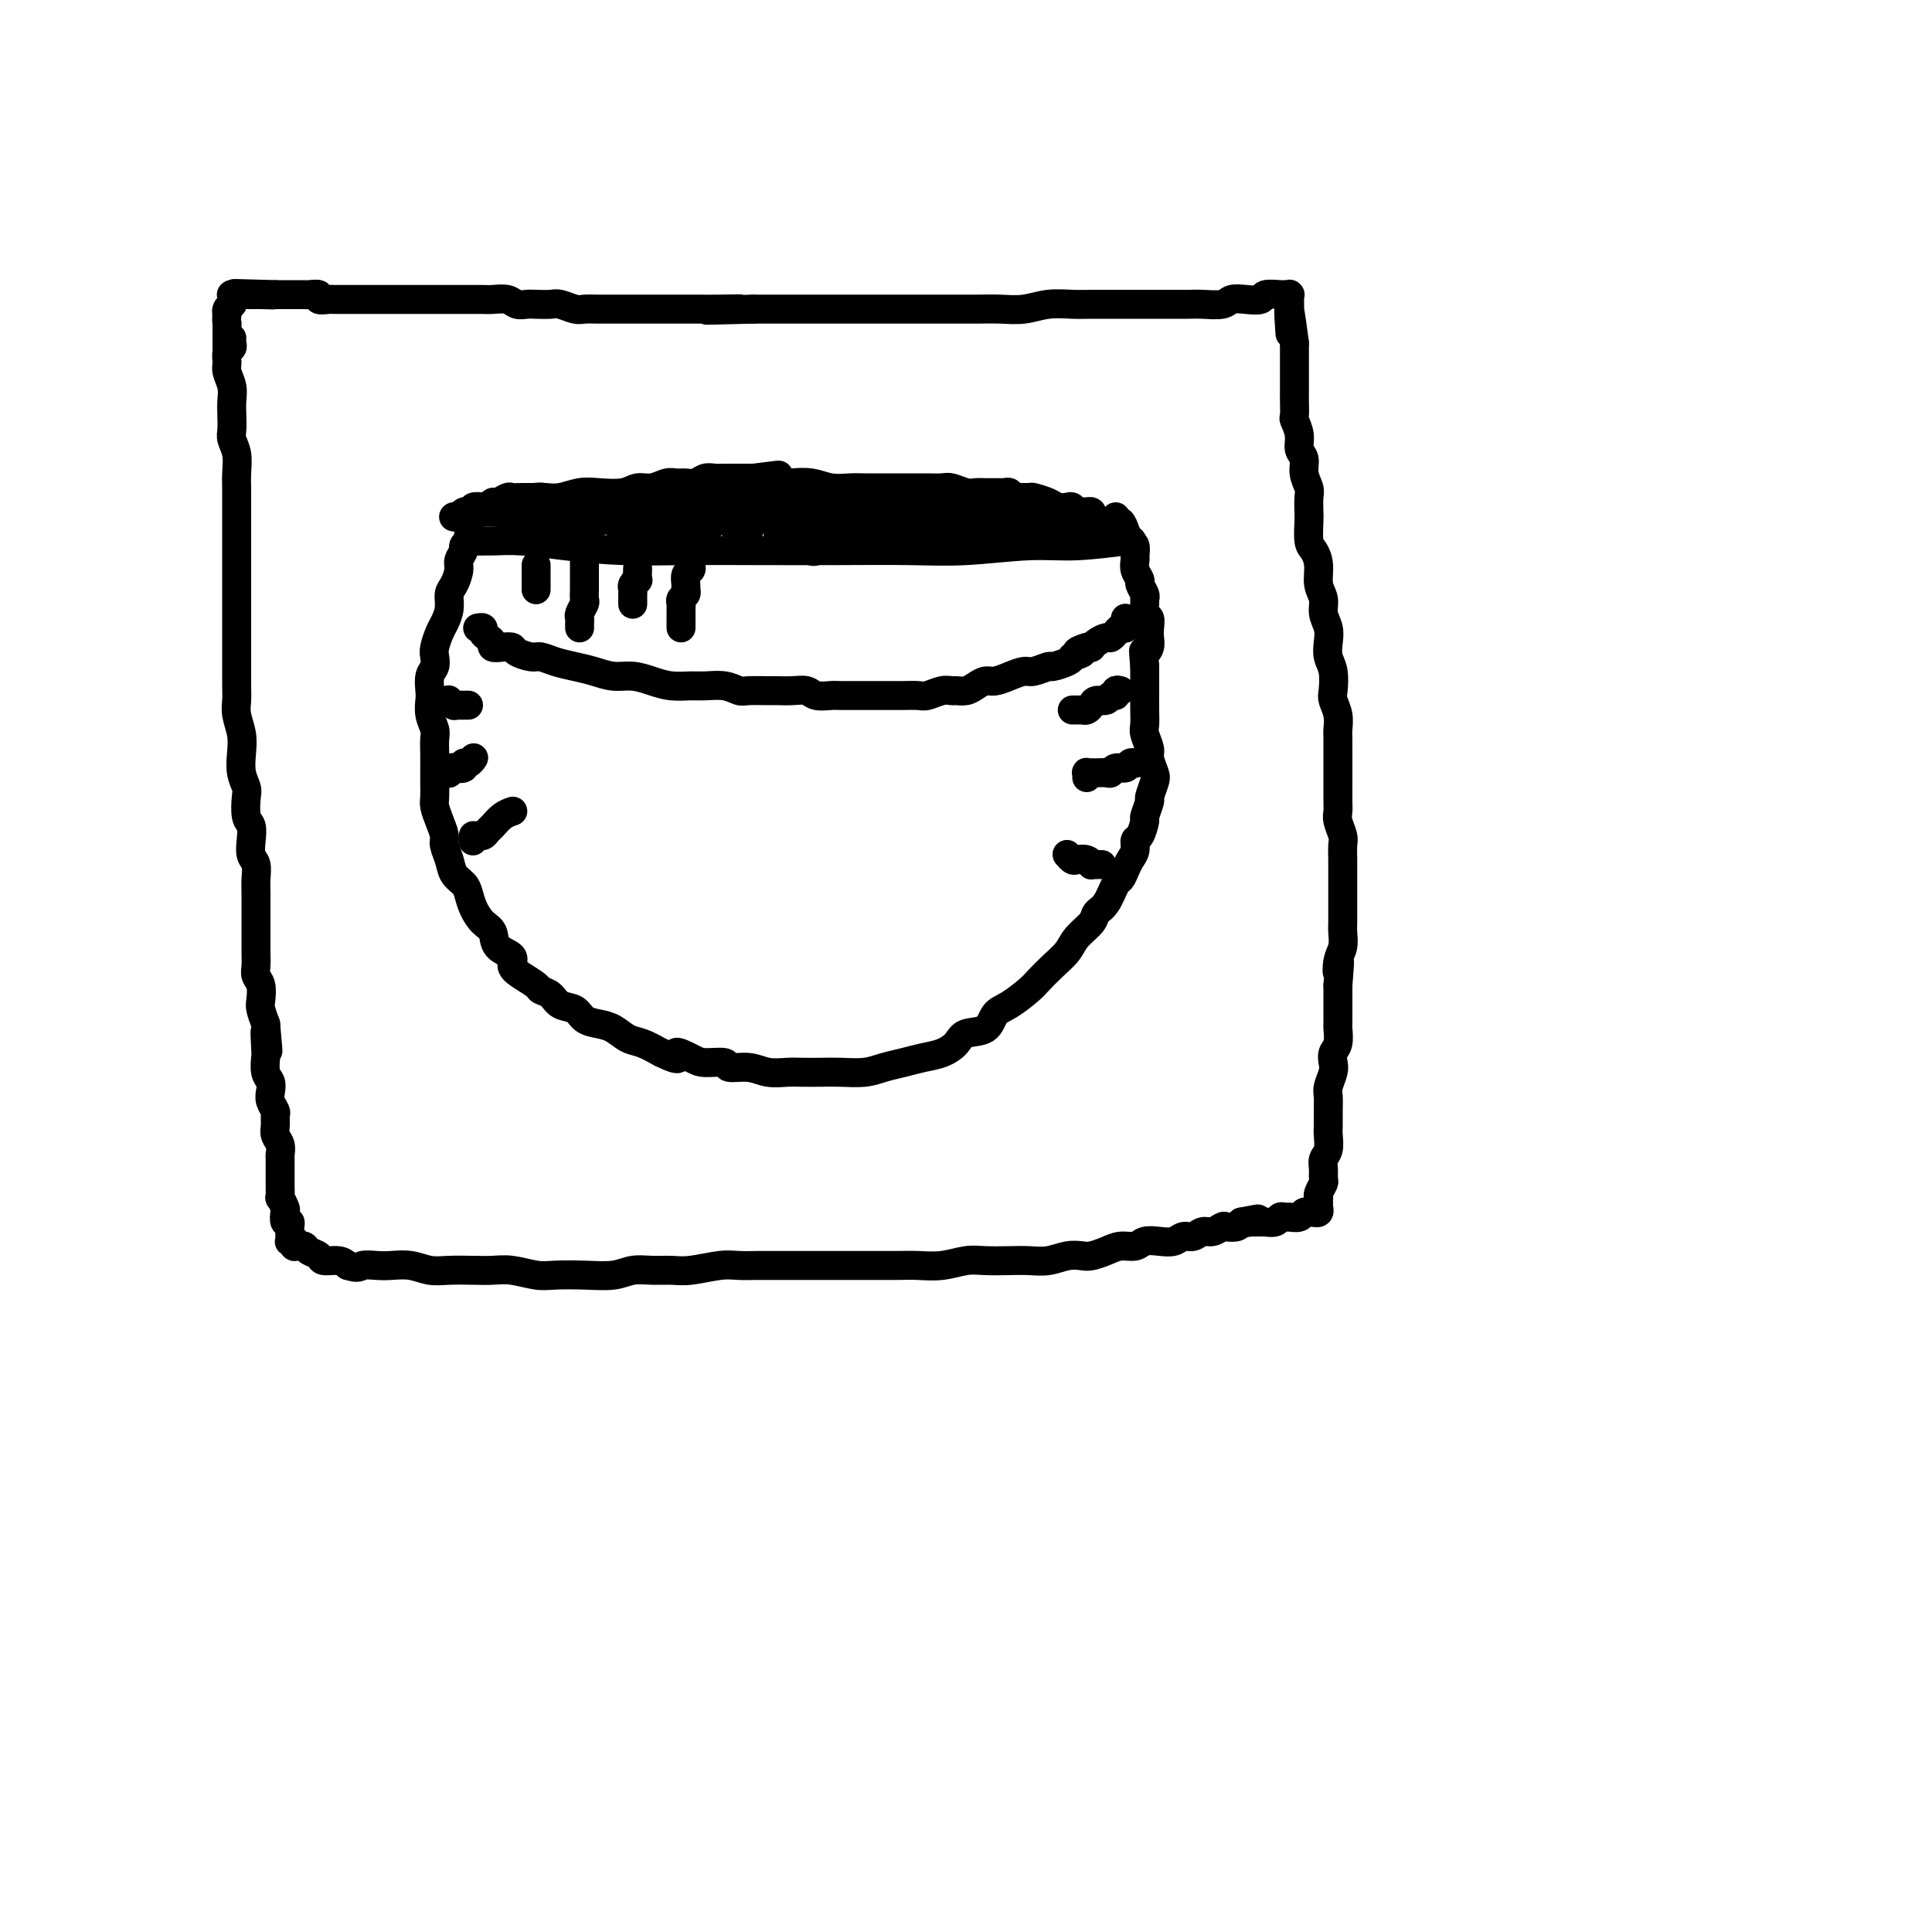 <svg viewBox='0 0 400 400' version='1.1' xmlns='http://www.w3.org/2000/svg' xmlns:xlink='http://www.w3.org/1999/xlink'><g fill='none' stroke='#000000' stroke-width='6' stroke-linecap='round' stroke-linejoin='round'><path d='M98,112c-0.324,-0.006 -0.647,-0.012 0,0c0.647,0.012 2.266,0.042 4,0c1.734,-0.042 3.583,-0.155 6,0c2.417,0.155 5.402,0.577 9,1c3.598,0.423 7.809,0.845 12,1c4.191,0.155 8.361,0.043 13,0c4.639,-0.043 9.746,-0.015 15,0c5.254,0.015 10.654,0.019 16,0c5.346,-0.019 10.639,-0.061 15,0c4.361,0.061 7.792,0.227 12,0c4.208,-0.227 9.194,-0.845 13,-1c3.806,-0.155 6.433,0.154 10,0c3.567,-0.154 8.076,-0.772 10,-1c1.924,-0.228 1.264,-0.065 1,0c-0.264,0.065 -0.132,0.033 0,0'/><path d='M98,111c-0.414,-0.120 -0.828,-0.240 -1,0c-0.172,0.240 -0.103,0.841 0,1c0.103,0.159 0.238,-0.124 0,0c-0.238,0.124 -0.851,0.656 -1,1c-0.149,0.344 0.166,0.500 0,1c-0.166,0.500 -0.814,1.344 -1,2c-0.186,0.656 0.091,1.124 0,2c-0.091,0.876 -0.549,2.159 -1,3c-0.451,0.841 -0.895,1.240 -1,2c-0.105,0.760 0.129,1.880 0,3c-0.129,1.120 -0.622,2.240 -1,3c-0.378,0.760 -0.641,1.161 -1,2c-0.359,0.839 -0.814,2.115 -1,3c-0.186,0.885 -0.102,1.377 0,2c0.102,0.623 0.222,1.377 0,2c-0.222,0.623 -0.788,1.115 -1,2c-0.212,0.885 -0.071,2.161 0,3c0.071,0.839 0.072,1.239 0,2c-0.072,0.761 -0.215,1.884 0,3c0.215,1.116 0.790,2.227 1,3c0.210,0.773 0.057,1.208 0,2c-0.057,0.792 -0.016,1.941 0,3c0.016,1.059 0.007,2.030 0,3c-0.007,0.970 -0.012,1.940 0,3c0.012,1.060 0.041,2.208 0,3c-0.041,0.792 -0.151,1.226 0,2c0.151,0.774 0.564,1.888 1,3c0.436,1.112 0.894,2.223 1,3c0.106,0.777 -0.140,1.218 0,2c0.140,0.782 0.667,1.903 1,3c0.333,1.097 0.473,2.171 1,3c0.527,0.829 1.441,1.414 2,2c0.559,0.586 0.763,1.172 1,2c0.237,0.828 0.506,1.898 1,3c0.494,1.102 1.213,2.235 2,3c0.787,0.765 1.641,1.163 2,2c0.359,0.837 0.222,2.112 1,3c0.778,0.888 2.469,1.390 3,2c0.531,0.610 -0.100,1.328 0,2c0.100,0.672 0.932,1.297 2,2c1.068,0.703 2.373,1.483 3,2c0.627,0.517 0.576,0.772 1,1c0.424,0.228 1.324,0.428 2,1c0.676,0.572 1.129,1.514 2,2c0.871,0.486 2.162,0.515 3,1c0.838,0.485 1.224,1.424 2,2c0.776,0.576 1.943,0.787 3,1c1.057,0.213 2.005,0.428 3,1c0.995,0.572 2.037,1.500 3,2c0.963,0.500 1.847,0.571 3,1c1.153,0.429 2.577,1.214 4,2'/><path d='M137,218c5.015,2.432 3.053,0.512 3,0c-0.053,-0.512 1.802,0.384 3,1c1.198,0.616 1.741,0.954 3,1c1.259,0.046 3.236,-0.198 4,0c0.764,0.198 0.314,0.838 1,1c0.686,0.162 2.508,-0.153 4,0c1.492,0.153 2.656,0.773 4,1c1.344,0.227 2.870,0.062 4,0c1.130,-0.062 1.866,-0.020 3,0c1.134,0.020 2.666,0.016 4,0c1.334,-0.016 2.471,-0.046 4,0c1.529,0.046 3.452,0.168 5,0c1.548,-0.168 2.723,-0.625 4,-1c1.277,-0.375 2.658,-0.668 4,-1c1.342,-0.332 2.646,-0.703 4,-1c1.354,-0.297 2.757,-0.520 4,-1c1.243,-0.480 2.327,-1.215 3,-2c0.673,-0.785 0.936,-1.618 2,-2c1.064,-0.382 2.927,-0.314 4,-1c1.073,-0.686 1.354,-2.126 2,-3c0.646,-0.874 1.658,-1.182 3,-2c1.342,-0.818 3.016,-2.147 4,-3c0.984,-0.853 1.280,-1.229 2,-2c0.720,-0.771 1.866,-1.936 3,-3c1.134,-1.064 2.257,-2.026 3,-3c0.743,-0.974 1.106,-1.960 2,-3c0.894,-1.040 2.319,-2.133 3,-3c0.681,-0.867 0.616,-1.506 1,-2c0.384,-0.494 1.216,-0.842 2,-2c0.784,-1.158 1.521,-3.125 2,-4c0.479,-0.875 0.702,-0.659 1,-1c0.298,-0.341 0.671,-1.241 1,-2c0.329,-0.759 0.614,-1.377 1,-2c0.386,-0.623 0.873,-1.250 1,-2c0.127,-0.750 -0.106,-1.624 0,-2c0.106,-0.376 0.549,-0.256 1,-1c0.451,-0.744 0.909,-2.353 1,-3c0.091,-0.647 -0.185,-0.332 0,-1c0.185,-0.668 0.830,-2.318 1,-3c0.170,-0.682 -0.136,-0.394 0,-1c0.136,-0.606 0.712,-2.106 1,-3c0.288,-0.894 0.287,-1.183 0,-2c-0.287,-0.817 -0.862,-2.161 -1,-3c-0.138,-0.839 0.159,-1.174 0,-2c-0.159,-0.826 -0.775,-2.142 -1,-3c-0.225,-0.858 -0.060,-1.259 0,-2c0.060,-0.741 0.016,-1.823 0,-3c-0.016,-1.177 -0.004,-2.450 0,-3c0.004,-0.550 0.001,-0.379 0,-1c-0.001,-0.621 -0.000,-2.035 0,-3c0.000,-0.965 0.000,-1.483 0,-2'/><path d='M237,138c-0.370,-4.358 -0.294,-3.252 0,-3c0.294,0.252 0.807,-0.351 1,-1c0.193,-0.649 0.066,-1.343 0,-2c-0.066,-0.657 -0.070,-1.275 0,-2c0.070,-0.725 0.216,-1.555 0,-2c-0.216,-0.445 -0.794,-0.504 -1,-1c-0.206,-0.496 -0.040,-1.427 0,-2c0.040,-0.573 -0.046,-0.786 0,-1c0.046,-0.214 0.223,-0.429 0,-1c-0.223,-0.571 -0.844,-1.500 -1,-2c-0.156,-0.500 0.155,-0.572 0,-1c-0.155,-0.428 -0.777,-1.213 -1,-2c-0.223,-0.787 -0.049,-1.575 0,-2c0.049,-0.425 -0.028,-0.486 0,-1c0.028,-0.514 0.161,-1.482 0,-2c-0.161,-0.518 -0.618,-0.587 -1,-1c-0.382,-0.413 -0.691,-1.169 -1,-2c-0.309,-0.831 -0.619,-1.738 -1,-2c-0.381,-0.262 -0.833,0.122 -1,0c-0.167,-0.122 -0.048,-0.749 0,-1c0.048,-0.251 0.024,-0.125 0,0'/><path d='M99,130c0.032,-0.006 0.064,-0.013 0,0c-0.064,0.013 -0.223,0.045 0,0c0.223,-0.045 0.829,-0.166 1,0c0.171,0.166 -0.092,0.619 0,1c0.092,0.381 0.540,0.690 1,1c0.460,0.310 0.933,0.622 1,1c0.067,0.378 -0.274,0.823 0,1c0.274,0.177 1.161,0.085 2,0c0.839,-0.085 1.630,-0.163 2,0c0.370,0.163 0.317,0.569 1,1c0.683,0.431 2.100,0.889 3,1c0.900,0.111 1.283,-0.124 2,0c0.717,0.124 1.770,0.607 3,1c1.230,0.393 2.639,0.697 4,1c1.361,0.303 2.674,0.607 4,1c1.326,0.393 2.666,0.876 4,1c1.334,0.124 2.663,-0.110 4,0c1.337,0.110 2.682,0.564 4,1c1.318,0.436 2.608,0.853 4,1c1.392,0.147 2.885,0.025 4,0c1.115,-0.025 1.854,0.046 3,0c1.146,-0.046 2.701,-0.208 4,0c1.299,0.208 2.343,0.788 3,1c0.657,0.212 0.929,0.056 2,0c1.071,-0.056 2.943,-0.011 4,0c1.057,0.011 1.299,-0.011 2,0c0.701,0.011 1.863,0.056 3,0c1.137,-0.056 2.251,-0.211 3,0c0.749,0.211 1.134,0.789 2,1c0.866,0.211 2.213,0.057 3,0c0.787,-0.057 1.014,-0.015 2,0c0.986,0.015 2.729,0.004 4,0c1.271,-0.004 2.069,0.000 3,0c0.931,-0.000 1.996,-0.004 3,0c1.004,0.004 1.946,0.015 3,0c1.054,-0.015 2.218,-0.057 3,0c0.782,0.057 1.182,0.212 2,0c0.818,-0.212 2.053,-0.792 3,-1c0.947,-0.208 1.605,-0.046 2,0c0.395,0.046 0.528,-0.026 1,0c0.472,0.026 1.284,0.148 2,0c0.716,-0.148 1.337,-0.565 2,-1c0.663,-0.435 1.370,-0.886 2,-1c0.630,-0.114 1.185,0.109 2,0c0.815,-0.109 1.890,-0.550 3,-1c1.110,-0.450 2.255,-0.908 3,-1c0.745,-0.092 1.089,0.183 2,0c0.911,-0.183 2.388,-0.822 3,-1c0.612,-0.178 0.357,0.106 1,0c0.643,-0.106 2.184,-0.602 3,-1c0.816,-0.398 0.908,-0.699 1,-1'/><path d='M222,136c3.835,-1.250 1.422,-0.873 1,-1c-0.422,-0.127 1.148,-0.756 2,-1c0.852,-0.244 0.988,-0.103 1,0c0.012,0.103 -0.098,0.167 0,0c0.098,-0.167 0.404,-0.566 1,-1c0.596,-0.434 1.483,-0.905 2,-1c0.517,-0.095 0.664,0.185 1,0c0.336,-0.185 0.861,-0.834 1,-1c0.139,-0.166 -0.106,0.153 0,0c0.106,-0.153 0.564,-0.776 1,-1c0.436,-0.224 0.849,-0.050 1,0c0.151,0.050 0.041,-0.025 0,0c-0.041,0.025 -0.011,0.151 0,0c0.011,-0.151 0.003,-0.579 0,-1c-0.003,-0.421 -0.001,-0.835 0,-1c0.001,-0.165 0.000,-0.083 0,0'/><path d='M93,145c-0.009,-0.008 -0.017,-0.016 0,0c0.017,0.016 0.060,0.057 0,0c-0.060,-0.057 -0.222,-0.211 0,0c0.222,0.211 0.829,0.789 1,1c0.171,0.211 -0.094,0.057 0,0c0.094,-0.057 0.547,-0.015 1,0c0.453,0.015 0.905,0.004 1,0c0.095,-0.004 -0.167,-0.001 0,0c0.167,0.001 0.762,0.000 1,0c0.238,-0.000 0.119,-0.000 0,0'/><path d='M92,160c0.033,-0.002 0.066,-0.004 0,0c-0.066,0.004 -0.230,0.015 0,0c0.230,-0.015 0.854,-0.055 1,0c0.146,0.055 -0.186,0.207 0,0c0.186,-0.207 0.890,-0.772 1,-1c0.110,-0.228 -0.373,-0.117 0,0c0.373,0.117 1.603,0.242 2,0c0.397,-0.242 -0.037,-0.849 0,-1c0.037,-0.151 0.546,0.155 1,0c0.454,-0.155 0.853,-0.773 1,-1c0.147,-0.227 0.042,-0.065 0,0c-0.042,0.065 -0.021,0.032 0,0'/><path d='M98,173c-0.000,0.423 -0.001,0.847 0,1c0.001,0.153 0.003,0.037 0,0c-0.003,-0.037 -0.012,0.005 0,0c0.012,-0.005 0.045,-0.057 0,0c-0.045,0.057 -0.167,0.224 0,0c0.167,-0.224 0.625,-0.837 1,-1c0.375,-0.163 0.668,0.124 1,0c0.332,-0.124 0.702,-0.660 1,-1c0.298,-0.340 0.523,-0.483 1,-1c0.477,-0.517 1.205,-1.408 2,-2c0.795,-0.592 1.656,-0.883 2,-1c0.344,-0.117 0.172,-0.058 0,0'/><path d='M232,143c-0.449,-0.122 -0.898,-0.244 -1,0c-0.102,0.244 0.141,0.853 0,1c-0.141,0.147 -0.668,-0.167 -1,0c-0.332,0.167 -0.470,0.815 -1,1c-0.530,0.185 -1.453,-0.094 -2,0c-0.547,0.094 -0.720,0.561 -1,1c-0.280,0.439 -0.667,0.850 -1,1c-0.333,0.150 -0.611,0.040 -1,0c-0.389,-0.040 -0.888,-0.011 -1,0c-0.112,0.011 0.162,0.003 0,0c-0.162,-0.003 -0.761,-0.001 -1,0c-0.239,0.001 -0.120,0.000 0,0'/><path d='M235,158c-0.026,-0.009 -0.052,-0.017 0,0c0.052,0.017 0.182,0.061 0,0c-0.182,-0.061 -0.678,-0.227 -1,0c-0.322,0.227 -0.471,0.845 -1,1c-0.529,0.155 -1.437,-0.155 -2,0c-0.563,0.155 -0.782,0.774 -1,1c-0.218,0.226 -0.437,0.060 -1,0c-0.563,-0.060 -1.471,-0.012 -2,0c-0.529,0.012 -0.678,-0.011 -1,0c-0.322,0.011 -0.818,0.054 -1,0c-0.182,-0.054 -0.049,-0.207 0,0c0.049,0.207 0.014,0.773 0,1c-0.014,0.227 -0.007,0.113 0,0'/><path d='M228,179c0.122,0.001 0.243,0.001 0,0c-0.243,-0.001 -0.852,-0.004 -1,0c-0.148,0.004 0.164,0.015 0,0c-0.164,-0.015 -0.803,-0.056 -1,0c-0.197,0.056 0.049,0.207 0,0c-0.049,-0.207 -0.391,-0.774 -1,-1c-0.609,-0.226 -1.484,-0.113 -2,0c-0.516,0.113 -0.675,0.226 -1,0c-0.325,-0.226 -0.818,-0.792 -1,-1c-0.182,-0.208 -0.052,-0.060 0,0c0.052,0.060 0.026,0.030 0,0'/><path d='M111,117c0.000,0.406 0.000,0.812 0,1c0.000,0.188 -0.000,0.160 0,0c0.000,-0.160 0.000,-0.450 0,0c0.000,0.450 0.000,1.641 0,2c-0.000,0.359 0.000,-0.114 0,0c0.000,0.114 -0.000,0.815 0,1c0.000,0.185 0.000,-0.147 0,0c0.000,0.147 0.000,0.771 0,1c0.000,0.229 0.000,0.062 0,0c0.000,-0.062 0.000,-0.018 0,0c0.000,0.018 0.000,0.009 0,0'/><path d='M121,116c0.000,-0.015 0.000,-0.030 0,0c-0.000,0.030 -0.000,0.106 0,0c0.000,-0.106 0.000,-0.394 0,0c-0.000,0.394 -0.000,1.472 0,2c0.000,0.528 0.001,0.508 0,1c-0.001,0.492 -0.004,1.498 0,2c0.004,0.502 0.015,0.502 0,1c-0.015,0.498 -0.057,1.495 0,2c0.057,0.505 0.211,0.517 0,1c-0.211,0.483 -0.789,1.436 -1,2c-0.211,0.564 -0.057,0.739 0,1c0.057,0.261 0.015,0.609 0,1c-0.015,0.391 -0.004,0.826 0,1c0.004,0.174 0.002,0.087 0,0'/><path d='M132,118c0.008,-0.233 0.016,-0.466 0,0c-0.016,0.466 -0.057,1.630 0,2c0.057,0.370 0.211,-0.055 0,0c-0.211,0.055 -0.789,0.588 -1,1c-0.211,0.412 -0.057,0.703 0,1c0.057,0.297 0.015,0.602 0,1c-0.015,0.398 -0.004,0.891 0,1c0.004,0.109 0.001,-0.167 0,0c-0.001,0.167 -0.000,0.776 0,1c0.000,0.224 0.000,0.064 0,0c-0.000,-0.064 -0.000,-0.032 0,0'/><path d='M143,117c0.114,0.364 0.228,0.727 0,1c-0.228,0.273 -0.797,0.454 -1,1c-0.203,0.546 -0.040,1.456 0,2c0.040,0.544 -0.042,0.723 0,1c0.042,0.277 0.207,0.651 0,1c-0.207,0.349 -0.788,0.671 -1,1c-0.212,0.329 -0.057,0.665 0,1c0.057,0.335 0.015,0.668 0,1c-0.015,0.332 -0.004,0.663 0,1c0.004,0.337 0.001,0.679 0,1c-0.001,0.321 -0.000,0.622 0,1c0.000,0.378 0.000,0.832 0,1c-0.000,0.168 -0.000,0.048 0,0c0.000,-0.048 0.000,-0.024 0,0'/><path d='M48,70c-0.031,0.326 -0.062,0.653 0,1c0.062,0.347 0.216,0.715 0,1c-0.216,0.285 -0.804,0.488 -1,1c-0.196,0.512 0.000,1.333 0,2c-0.000,0.667 -0.196,1.180 0,2c0.196,0.820 0.784,1.948 1,3c0.216,1.052 0.062,2.027 0,3c-0.062,0.973 -0.031,1.944 0,3c0.031,1.056 0.061,2.199 0,3c-0.061,0.801 -0.212,1.262 0,2c0.212,0.738 0.789,1.752 1,3c0.211,1.248 0.057,2.728 0,4c-0.057,1.272 -0.015,2.336 0,3c0.015,0.664 0.004,0.927 0,2c-0.004,1.073 -0.001,2.957 0,4c0.001,1.043 0.000,1.246 0,2c-0.000,0.754 -0.000,2.060 0,3c0.000,0.940 0.000,1.514 0,2c-0.000,0.486 -0.000,0.885 0,2c0.000,1.115 0.000,2.945 0,4c-0.000,1.055 -0.000,1.336 0,2c0.000,0.664 0.000,1.713 0,3c-0.000,1.287 -0.000,2.813 0,4c0.000,1.187 0.000,2.036 0,3c-0.000,0.964 -0.001,2.042 0,3c0.001,0.958 0.004,1.796 0,3c-0.004,1.204 -0.015,2.776 0,4c0.015,1.224 0.056,2.102 0,3c-0.056,0.898 -0.207,1.816 0,3c0.207,1.184 0.774,2.633 1,4c0.226,1.367 0.112,2.653 0,4c-0.112,1.347 -0.223,2.755 0,4c0.223,1.245 0.778,2.328 1,3c0.222,0.672 0.111,0.932 0,2c-0.111,1.068 -0.222,2.943 0,4c0.222,1.057 0.777,1.297 1,2c0.223,0.703 0.112,1.868 0,3c-0.112,1.132 -0.226,2.232 0,3c0.226,0.768 0.793,1.206 1,2c0.207,0.794 0.056,1.945 0,3c-0.056,1.055 -0.015,2.015 0,3c0.015,0.985 0.004,1.997 0,3c-0.004,1.003 -0.002,1.998 0,3c0.002,1.002 0.004,2.011 0,3c-0.004,0.989 -0.015,1.960 0,3c0.015,1.040 0.056,2.151 0,3c-0.056,0.849 -0.208,1.438 0,2c0.208,0.562 0.777,1.099 1,2c0.223,0.901 0.098,2.166 0,3c-0.098,0.834 -0.171,1.238 0,2c0.171,0.762 0.585,1.881 1,3'/><path d='M55,212c0.929,10.193 0.253,3.676 0,2c-0.253,-1.676 -0.082,1.490 0,3c0.082,1.510 0.073,1.363 0,2c-0.073,0.637 -0.212,2.059 0,3c0.212,0.941 0.775,1.403 1,2c0.225,0.597 0.113,1.329 0,2c-0.113,0.671 -0.227,1.282 0,2c0.227,0.718 0.797,1.543 1,2c0.203,0.457 0.040,0.546 0,1c-0.040,0.454 0.042,1.273 0,2c-0.042,0.727 -0.207,1.364 0,2c0.207,0.636 0.788,1.273 1,2c0.212,0.727 0.057,1.543 0,2c-0.057,0.457 -0.015,0.555 0,1c0.015,0.445 0.004,1.238 0,2c-0.004,0.762 -0.002,1.495 0,2c0.002,0.505 0.004,0.783 0,1c-0.004,0.217 -0.015,0.371 0,1c0.015,0.629 0.056,1.731 0,2c-0.056,0.269 -0.207,-0.297 0,0c0.207,0.297 0.773,1.456 1,2c0.227,0.544 0.113,0.475 0,1c-0.113,0.525 -0.227,1.646 0,2c0.227,0.354 0.793,-0.059 1,0c0.207,0.059 0.054,0.590 0,1c-0.054,0.410 -0.011,0.699 0,1c0.011,0.301 -0.011,0.616 0,1c0.011,0.384 0.056,0.839 0,1c-0.056,0.161 -0.212,0.029 0,0c0.212,-0.029 0.793,0.045 1,0c0.207,-0.045 0.041,-0.208 0,0c-0.041,0.208 0.041,0.788 0,1c-0.041,0.212 -0.207,0.057 0,0c0.207,-0.057 0.787,-0.015 1,0c0.213,0.015 0.060,0.003 0,0c-0.060,-0.003 -0.028,0.002 0,0c0.028,-0.002 0.053,-0.012 0,0c-0.053,0.012 -0.185,0.046 0,0c0.185,-0.046 0.686,-0.171 1,0c0.314,0.171 0.440,0.637 1,1c0.560,0.363 1.552,0.623 2,1c0.448,0.377 0.351,0.871 1,1c0.649,0.129 2.042,-0.106 3,0c0.958,0.106 1.479,0.553 2,1'/><path d='M72,262c2.389,0.775 2.361,0.211 3,0c0.639,-0.211 1.944,-0.071 3,0c1.056,0.071 1.864,0.071 3,0c1.136,-0.071 2.600,-0.215 4,0c1.400,0.215 2.736,0.789 4,1c1.264,0.211 2.456,0.060 4,0c1.544,-0.060 3.440,-0.030 5,0c1.560,0.030 2.786,0.060 4,0c1.214,-0.060 2.418,-0.211 4,0c1.582,0.211 3.542,0.785 5,1c1.458,0.215 2.413,0.072 4,0c1.587,-0.072 3.807,-0.072 6,0c2.193,0.072 4.359,0.216 6,0c1.641,-0.216 2.757,-0.794 4,-1c1.243,-0.206 2.614,-0.041 4,0c1.386,0.041 2.786,-0.042 4,0c1.214,0.042 2.242,0.207 4,0c1.758,-0.207 4.244,-0.788 6,-1c1.756,-0.212 2.780,-0.057 4,0c1.220,0.057 2.635,0.015 4,0c1.365,-0.015 2.680,-0.004 4,0c1.320,0.004 2.644,0.001 4,0c1.356,-0.001 2.743,-0.000 4,0c1.257,0.000 2.383,-0.000 4,0c1.617,0.000 3.726,0.001 5,0c1.274,-0.001 1.712,-0.004 3,0c1.288,0.004 3.424,0.015 5,0c1.576,-0.015 2.592,-0.057 4,0c1.408,0.057 3.209,0.211 5,0c1.791,-0.211 3.574,-0.788 5,-1c1.426,-0.212 2.496,-0.061 4,0c1.504,0.061 3.443,0.030 5,0c1.557,-0.030 2.734,-0.060 4,0c1.266,0.060 2.621,0.210 4,0c1.379,-0.210 2.781,-0.778 4,-1c1.219,-0.222 2.256,-0.097 3,0c0.744,0.097 1.196,0.166 2,0c0.804,-0.166 1.961,-0.567 3,-1c1.039,-0.433 1.959,-0.900 3,-1c1.041,-0.100 2.204,0.165 3,0c0.796,-0.165 1.224,-0.761 2,-1c0.776,-0.239 1.899,-0.121 3,0c1.101,0.121 2.182,0.244 3,0c0.818,-0.244 1.375,-0.854 2,-1c0.625,-0.146 1.318,0.171 2,0c0.682,-0.171 1.352,-0.830 2,-1c0.648,-0.170 1.273,0.148 2,0c0.727,-0.148 1.556,-0.761 2,-1c0.444,-0.239 0.504,-0.103 1,0c0.496,0.103 1.427,0.172 2,0c0.573,-0.172 0.786,-0.586 1,-1'/><path d='M257,253c6.346,-1.238 2.213,-0.332 1,0c-1.213,0.332 0.496,0.089 1,0c0.504,-0.089 -0.198,-0.023 0,0c0.198,0.023 1.296,0.002 2,0c0.704,-0.002 1.015,0.014 1,0c-0.015,-0.014 -0.356,-0.056 0,0c0.356,0.056 1.409,0.212 2,0c0.591,-0.212 0.721,-0.793 1,-1c0.279,-0.207 0.706,-0.041 1,0c0.294,0.041 0.456,-0.041 1,0c0.544,0.041 1.470,0.207 2,0c0.530,-0.207 0.663,-0.788 1,-1c0.337,-0.212 0.879,-0.056 1,0c0.121,0.056 -0.178,0.011 0,0c0.178,-0.011 0.832,0.011 1,0c0.168,-0.011 -0.151,-0.055 0,0c0.151,0.055 0.773,0.208 1,0c0.227,-0.208 0.061,-0.778 0,-1c-0.061,-0.222 -0.016,-0.098 0,0c0.016,0.098 0.003,0.168 0,0c-0.003,-0.168 0.003,-0.574 0,-1c-0.003,-0.426 -0.015,-0.873 0,-1c0.015,-0.127 0.057,0.065 0,0c-0.057,-0.065 -0.212,-0.388 0,-1c0.212,-0.612 0.793,-1.514 1,-2c0.207,-0.486 0.041,-0.557 0,-1c-0.041,-0.443 0.041,-1.259 0,-2c-0.041,-0.741 -0.207,-1.409 0,-2c0.207,-0.591 0.788,-1.107 1,-2c0.212,-0.893 0.056,-2.163 0,-3c-0.056,-0.837 -0.011,-1.239 0,-2c0.011,-0.761 -0.011,-1.880 0,-3c0.011,-1.120 0.054,-2.240 0,-3c-0.054,-0.760 -0.207,-1.161 0,-2c0.207,-0.839 0.773,-2.116 1,-3c0.227,-0.884 0.113,-1.374 0,-2c-0.113,-0.626 -0.227,-1.390 0,-2c0.227,-0.610 0.793,-1.068 1,-2c0.207,-0.932 0.056,-2.337 0,-3c-0.056,-0.663 -0.015,-0.584 0,-1c0.015,-0.416 0.004,-1.328 0,-2c-0.004,-0.672 -0.001,-1.104 0,-2c0.001,-0.896 0.000,-2.256 0,-3c-0.000,-0.744 -0.000,-0.872 0,-1'/><path d='M277,204c0.635,-7.867 0.223,-4.033 0,-3c-0.223,1.033 -0.256,-0.734 0,-2c0.256,-1.266 0.801,-2.030 1,-3c0.199,-0.970 0.053,-2.146 0,-3c-0.053,-0.854 -0.014,-1.387 0,-2c0.014,-0.613 0.004,-1.305 0,-2c-0.004,-0.695 -0.001,-1.392 0,-2c0.001,-0.608 -0.000,-1.125 0,-2c0.000,-0.875 0.001,-2.106 0,-3c-0.001,-0.894 -0.004,-1.451 0,-2c0.004,-0.549 0.015,-1.092 0,-2c-0.015,-0.908 -0.057,-2.182 0,-3c0.057,-0.818 0.211,-1.180 0,-2c-0.211,-0.820 -0.789,-2.097 -1,-3c-0.211,-0.903 -0.057,-1.431 0,-2c0.057,-0.569 0.015,-1.180 0,-2c-0.015,-0.820 -0.004,-1.848 0,-3c0.004,-1.152 0.001,-2.429 0,-3c-0.001,-0.571 0.001,-0.435 0,-1c-0.001,-0.565 -0.004,-1.832 0,-3c0.004,-1.168 0.015,-2.236 0,-3c-0.015,-0.764 -0.056,-1.222 0,-2c0.056,-0.778 0.207,-1.874 0,-3c-0.207,-1.126 -0.774,-2.283 -1,-3c-0.226,-0.717 -0.112,-0.996 0,-2c0.112,-1.004 0.222,-2.733 0,-4c-0.222,-1.267 -0.776,-2.072 -1,-3c-0.224,-0.928 -0.116,-1.980 0,-3c0.116,-1.020 0.242,-2.009 0,-3c-0.242,-0.991 -0.852,-1.985 -1,-3c-0.148,-1.015 0.167,-2.052 0,-3c-0.167,-0.948 -0.815,-1.809 -1,-3c-0.185,-1.191 0.094,-2.713 0,-4c-0.094,-1.287 -0.561,-2.341 -1,-3c-0.439,-0.659 -0.848,-0.924 -1,-2c-0.152,-1.076 -0.045,-2.962 0,-4c0.045,-1.038 0.027,-1.226 0,-2c-0.027,-0.774 -0.064,-2.132 0,-3c0.064,-0.868 0.228,-1.246 0,-2c-0.228,-0.754 -0.850,-1.884 -1,-3c-0.150,-1.116 0.170,-2.220 0,-3c-0.170,-0.780 -0.830,-1.238 -1,-2c-0.170,-0.762 0.151,-1.827 0,-3c-0.151,-1.173 -0.772,-2.454 -1,-3c-0.228,-0.546 -0.061,-0.358 0,-1c0.061,-0.642 0.016,-2.115 0,-3c-0.016,-0.885 -0.004,-1.182 0,-2c0.004,-0.818 0.001,-2.157 0,-3c-0.001,-0.843 -0.000,-1.188 0,-2c0.000,-0.812 0.000,-2.089 0,-3c-0.000,-0.911 -0.000,-1.455 0,-2'/><path d='M268,71c-1.619,-12.560 -1.166,-5.459 -1,-3c0.166,2.459 0.044,0.277 0,-1c-0.044,-1.277 -0.012,-1.647 0,-2c0.012,-0.353 0.003,-0.687 0,-1c-0.003,-0.313 -0.001,-0.606 0,-1c0.001,-0.394 -0.000,-0.890 0,-1c0.000,-0.110 0.001,0.167 0,0c-0.001,-0.167 -0.004,-0.777 0,-1c0.004,-0.223 0.015,-0.060 0,0c-0.015,0.060 -0.058,0.016 0,0c0.058,-0.016 0.215,-0.005 0,0c-0.215,0.005 -0.801,0.005 -1,0c-0.199,-0.005 -0.009,-0.015 0,0c0.009,0.015 -0.162,0.056 -1,0c-0.838,-0.056 -2.344,-0.207 -3,0c-0.656,0.207 -0.462,0.774 -1,1c-0.538,0.226 -1.809,0.113 -3,0c-1.191,-0.113 -2.304,-0.226 -3,0c-0.696,0.226 -0.975,0.793 -2,1c-1.025,0.207 -2.794,0.056 -4,0c-1.206,-0.056 -1.847,-0.015 -3,0c-1.153,0.015 -2.819,0.004 -4,0c-1.181,-0.004 -1.879,-0.001 -3,0c-1.121,0.001 -2.665,-0.001 -4,0c-1.335,0.001 -2.460,0.004 -4,0c-1.540,-0.004 -3.496,-0.015 -5,0c-1.504,0.015 -2.557,0.057 -4,0c-1.443,-0.057 -3.277,-0.211 -5,0c-1.723,0.211 -3.335,0.789 -5,1c-1.665,0.211 -3.381,0.057 -5,0c-1.619,-0.057 -3.140,-0.015 -5,0c-1.860,0.015 -4.061,0.004 -6,0c-1.939,-0.004 -3.618,-0.001 -5,0c-1.382,0.001 -2.469,0.000 -4,0c-1.531,-0.000 -3.508,-0.000 -5,0c-1.492,0.000 -2.499,0.000 -4,0c-1.501,-0.000 -3.496,-0.000 -5,0c-1.504,0.000 -2.516,0.000 -4,0c-1.484,-0.000 -3.438,-0.000 -5,0c-1.562,0.000 -2.732,0.000 -4,0c-1.268,-0.000 -2.634,-0.000 -4,0'/><path d='M156,64c-17.177,0.464 -7.120,0.124 -4,0c3.120,-0.124 -0.696,-0.033 -3,0c-2.304,0.033 -3.095,0.009 -4,0c-0.905,-0.009 -1.923,-0.002 -3,0c-1.077,0.002 -2.214,0.001 -3,0c-0.786,-0.001 -1.221,-0.000 -2,0c-0.779,0.000 -1.902,0.000 -3,0c-1.098,-0.000 -2.171,-0.000 -3,0c-0.829,0.000 -1.414,0.001 -2,0c-0.586,-0.001 -1.172,-0.004 -2,0c-0.828,0.004 -1.897,0.015 -3,0c-1.103,-0.015 -2.239,-0.057 -3,0c-0.761,0.057 -1.148,0.211 -2,0c-0.852,-0.211 -2.168,-0.788 -3,-1c-0.832,-0.212 -1.181,-0.061 -2,0c-0.819,0.061 -2.110,0.030 -3,0c-0.890,-0.030 -1.379,-0.061 -2,0c-0.621,0.061 -1.372,0.212 -2,0c-0.628,-0.212 -1.131,-0.789 -2,-1c-0.869,-0.211 -2.104,-0.057 -3,0c-0.896,0.057 -1.451,0.015 -2,0c-0.549,-0.015 -1.090,-0.004 -2,0c-0.910,0.004 -2.187,0.001 -3,0c-0.813,-0.001 -1.161,-0.000 -2,0c-0.839,0.000 -2.169,0.000 -3,0c-0.831,-0.000 -1.163,-0.000 -2,0c-0.837,0.000 -2.177,0.000 -3,0c-0.823,-0.000 -1.127,-0.000 -2,0c-0.873,0.000 -2.314,0.000 -3,0c-0.686,-0.000 -0.618,-0.000 -1,0c-0.382,0.000 -1.215,0.000 -2,0c-0.785,-0.000 -1.521,-0.000 -2,0c-0.479,0.000 -0.702,0.000 -1,0c-0.298,-0.000 -0.671,-0.000 -1,0c-0.329,0.000 -0.613,0.000 -1,0c-0.387,-0.000 -0.876,-0.000 -1,0c-0.124,0.000 0.116,0.001 0,0c-0.116,-0.001 -0.590,-0.004 -1,0c-0.410,0.004 -0.758,0.015 -1,0c-0.242,-0.015 -0.379,-0.057 -1,0c-0.621,0.057 -1.726,0.211 -2,0c-0.274,-0.211 0.282,-0.789 0,-1c-0.282,-0.211 -1.403,-0.057 -2,0c-0.597,0.057 -0.672,0.015 -1,0c-0.328,-0.015 -0.910,-0.004 -1,0c-0.090,0.004 0.313,0.001 0,0c-0.313,-0.001 -1.341,-0.000 -2,0c-0.659,0.000 -0.950,0.000 -1,0c-0.050,-0.000 0.140,-0.000 0,0c-0.140,0.000 -0.612,0.000 -1,0c-0.388,-0.000 -0.694,-0.000 -1,0'/><path d='M57,61c-15.716,-0.464 -5.506,-0.124 -2,0c3.506,0.124 0.308,0.033 -1,0c-1.308,-0.033 -0.728,-0.009 -1,0c-0.272,0.009 -1.397,0.002 -2,0c-0.603,-0.002 -0.683,-0.000 -1,0c-0.317,0.000 -0.869,-0.001 -1,0c-0.131,0.001 0.161,0.003 0,0c-0.161,-0.003 -0.776,-0.011 -1,0c-0.224,0.011 -0.059,0.041 0,0c0.059,-0.041 0.012,-0.152 0,0c-0.012,0.152 0.011,0.566 0,1c-0.011,0.434 -0.055,0.887 0,1c0.055,0.113 0.211,-0.114 0,0c-0.211,0.114 -0.788,0.569 -1,1c-0.212,0.431 -0.061,0.837 0,1c0.061,0.163 0.030,0.081 0,0'/><path d='M47,65c-0.155,1.089 -0.041,1.813 0,2c0.041,0.187 0.011,-0.161 0,0c-0.011,0.161 -0.003,0.832 0,1c0.003,0.168 0.001,-0.166 0,0c-0.001,0.166 -0.000,0.833 0,1c0.000,0.167 0.000,-0.165 0,0c-0.000,0.165 -0.000,0.828 0,1c0.000,0.172 0.000,-0.146 0,0c-0.000,0.146 -0.000,0.757 0,1c0.000,0.243 0.000,0.118 0,0c-0.000,-0.118 -0.000,-0.227 0,0c0.000,0.227 0.000,0.792 0,1c-0.000,0.208 -0.000,0.059 0,0c0.000,-0.059 0.000,-0.030 0,0'/><path d='M103,106c0.125,0.000 0.251,0.000 0,0c-0.251,-0.000 -0.878,-0.001 -1,0c-0.122,0.001 0.262,0.004 0,0c-0.262,-0.004 -1.170,-0.015 -2,0c-0.830,0.015 -1.581,0.057 -2,0c-0.419,-0.057 -0.506,-0.211 -1,0c-0.494,0.211 -1.396,0.788 -2,1c-0.604,0.212 -0.909,0.058 -1,0c-0.091,-0.058 0.031,-0.019 0,0c-0.031,0.019 -0.216,0.019 0,0c0.216,-0.019 0.833,-0.057 1,0c0.167,0.057 -0.115,0.208 0,0c0.115,-0.208 0.626,-0.774 1,-1c0.374,-0.226 0.611,-0.112 1,0c0.389,0.112 0.931,0.222 1,0c0.069,-0.222 -0.333,-0.776 0,-1c0.333,-0.224 1.403,-0.116 2,0c0.597,0.116 0.723,0.241 1,0c0.277,-0.241 0.706,-0.849 1,-1c0.294,-0.151 0.453,0.156 1,0c0.547,-0.156 1.483,-0.774 2,-1c0.517,-0.226 0.616,-0.060 1,0c0.384,0.060 1.054,0.012 2,0c0.946,-0.012 2.169,0.011 3,0c0.831,-0.011 1.269,-0.054 2,0c0.731,0.054 1.756,0.207 3,0c1.244,-0.207 2.706,-0.772 4,-1c1.294,-0.228 2.419,-0.117 4,0c1.581,0.117 3.617,0.242 5,0c1.383,-0.242 2.114,-0.850 3,-1c0.886,-0.150 1.928,0.157 3,0c1.072,-0.157 2.174,-0.778 3,-1c0.826,-0.222 1.376,-0.045 2,0c0.624,0.045 1.322,-0.040 2,0c0.678,0.040 1.338,0.207 2,0c0.662,-0.207 1.328,-0.788 2,-1c0.672,-0.212 1.351,-0.057 2,0c0.649,0.057 1.269,0.015 2,0c0.731,-0.015 1.573,-0.004 2,0c0.427,0.004 0.440,0.001 1,0c0.560,-0.001 1.665,-0.000 2,0c0.335,0.000 -0.102,0.000 0,0c0.102,-0.000 0.743,-0.000 1,0c0.257,0.000 0.128,0.000 0,0'/><path d='M156,99c9.782,-1.242 3.238,-0.347 1,0c-2.238,0.347 -0.171,0.144 1,0c1.171,-0.144 1.446,-0.231 2,0c0.554,0.231 1.387,0.780 2,1c0.613,0.220 1.006,0.112 2,0c0.994,-0.112 2.588,-0.226 4,0c1.412,0.226 2.643,0.793 4,1c1.357,0.207 2.839,0.056 4,0c1.161,-0.056 1.999,-0.015 3,0c1.001,0.015 2.164,0.004 3,0c0.836,-0.004 1.345,-0.001 2,0c0.655,0.001 1.455,0.000 2,0c0.545,-0.000 0.836,0.000 1,0c0.164,-0.000 0.203,-0.001 1,0c0.797,0.001 2.353,0.004 3,0c0.647,-0.004 0.386,-0.015 1,0c0.614,0.015 2.103,0.057 3,0c0.897,-0.057 1.201,-0.211 2,0c0.799,0.211 2.094,0.789 3,1c0.906,0.211 1.422,0.057 2,0c0.578,-0.057 1.216,-0.015 2,0c0.784,0.015 1.713,0.004 2,0c0.287,-0.004 -0.068,-0.001 0,0c0.068,0.001 0.558,-0.001 1,0c0.442,0.001 0.836,0.004 1,0c0.164,-0.004 0.097,-0.015 0,0c-0.097,0.015 -0.225,0.057 0,0c0.225,-0.057 0.804,-0.212 1,0c0.196,0.212 0.010,0.792 0,1c-0.010,0.208 0.157,0.045 1,0c0.843,-0.045 2.362,0.027 3,0c0.638,-0.027 0.394,-0.152 1,0c0.606,0.152 2.060,0.580 3,1c0.940,0.420 1.365,0.830 2,1c0.635,0.170 1.481,0.098 2,0c0.519,-0.098 0.712,-0.222 1,0c0.288,0.222 0.669,0.791 1,1c0.331,0.209 0.610,0.060 1,0c0.390,-0.060 0.890,-0.030 1,0c0.110,0.030 -0.170,0.061 0,0c0.170,-0.061 0.792,-0.212 1,0c0.208,0.212 0.004,0.789 0,1c-0.004,0.211 0.191,0.057 0,0c-0.191,-0.057 -0.769,-0.016 -1,0c-0.231,0.016 -0.116,0.008 0,0'/><path d='M225,107c3.000,0.833 1.500,0.417 0,0'/><path d='M106,107c0.026,0.120 0.052,0.240 0,0c-0.052,-0.240 -0.183,-0.838 0,-1c0.183,-0.162 0.680,0.114 1,0c0.320,-0.114 0.464,-0.619 1,-1c0.536,-0.381 1.464,-0.639 2,-1c0.536,-0.361 0.681,-0.826 1,-1c0.319,-0.174 0.814,-0.058 1,0c0.186,0.058 0.064,0.058 0,0c-0.064,-0.058 -0.070,-0.174 0,0c0.070,0.174 0.215,0.638 0,1c-0.215,0.362 -0.790,0.622 -1,1c-0.210,0.378 -0.056,0.872 0,1c0.056,0.128 0.015,-0.112 0,0c-0.015,0.112 -0.005,0.576 0,1c0.005,0.424 0.004,0.808 0,1c-0.004,0.192 -0.012,0.191 0,0c0.012,-0.191 0.045,-0.572 0,-1c-0.045,-0.428 -0.166,-0.903 0,-1c0.166,-0.097 0.619,0.185 1,0c0.381,-0.185 0.691,-0.835 1,-1c0.309,-0.165 0.619,0.156 1,0c0.381,-0.156 0.834,-0.789 1,-1c0.166,-0.211 0.044,-0.000 0,0c-0.044,0.000 -0.012,-0.210 0,0c0.012,0.210 0.003,0.840 0,1c-0.003,0.160 0.000,-0.149 0,0c-0.000,0.149 -0.004,0.758 0,1c0.004,0.242 0.015,0.117 0,0c-0.015,-0.117 -0.057,-0.228 0,0c0.057,0.228 0.211,0.793 0,1c-0.211,0.207 -0.788,0.056 -1,0c-0.212,-0.056 -0.061,-0.016 0,0c0.061,0.016 0.030,0.008 0,0'/><path d='M114,107c0.401,0.683 -0.096,0.390 0,0c0.096,-0.390 0.785,-0.879 1,-1c0.215,-0.121 -0.044,0.125 0,0c0.044,-0.125 0.390,-0.622 1,-1c0.610,-0.378 1.484,-0.637 2,-1c0.516,-0.363 0.674,-0.830 1,-1c0.326,-0.170 0.820,-0.043 1,0c0.180,0.043 0.044,0.000 0,0c-0.044,-0.000 0.002,0.041 0,0c-0.002,-0.041 -0.052,-0.166 0,0c0.052,0.166 0.206,0.623 0,1c-0.206,0.377 -0.773,0.675 -1,1c-0.227,0.325 -0.113,0.677 0,1c0.113,0.323 0.225,0.619 0,1c-0.225,0.381 -0.788,0.849 -1,1c-0.212,0.151 -0.072,-0.015 0,0c0.072,0.015 0.075,0.211 0,0c-0.075,-0.211 -0.230,-0.830 0,-1c0.230,-0.170 0.845,0.108 1,0c0.155,-0.108 -0.151,-0.603 0,-1c0.151,-0.397 0.757,-0.695 1,-1c0.243,-0.305 0.122,-0.618 0,-1c-0.122,-0.382 -0.244,-0.834 0,-1c0.244,-0.166 0.854,-0.044 1,0c0.146,0.044 -0.171,0.012 0,0c0.171,-0.012 0.831,-0.003 1,0c0.169,0.003 -0.152,-0.000 0,0c0.152,0.000 0.777,0.003 1,0c0.223,-0.003 0.046,-0.012 0,0c-0.046,0.012 0.040,0.045 0,0c-0.040,-0.045 -0.207,-0.167 0,0c0.207,0.167 0.789,0.623 1,1c0.211,0.377 0.053,0.675 0,1c-0.053,0.325 -0.000,0.675 0,1c0.000,0.325 -0.051,0.623 0,1c0.051,0.377 0.206,0.833 0,1c-0.206,0.167 -0.773,0.045 -1,0c-0.227,-0.045 -0.113,-0.012 0,0c0.113,0.012 0.226,0.003 0,0c-0.226,-0.003 -0.792,-0.001 -1,0c-0.208,0.001 -0.060,0.000 0,0c0.060,-0.000 0.030,-0.000 0,0'/><path d='M122,108c-0.143,0.825 0.000,0.389 0,0c-0.000,-0.389 -0.144,-0.731 0,-1c0.144,-0.269 0.577,-0.464 1,-1c0.423,-0.536 0.835,-1.411 1,-2c0.165,-0.589 0.082,-0.890 0,-1c-0.082,-0.110 -0.162,-0.030 0,0c0.162,0.030 0.565,0.008 1,0c0.435,-0.008 0.900,-0.004 1,0c0.100,0.004 -0.167,0.008 0,0c0.167,-0.008 0.766,-0.029 1,0c0.234,0.029 0.101,0.106 0,0c-0.101,-0.106 -0.171,-0.397 0,0c0.171,0.397 0.582,1.482 1,2c0.418,0.518 0.844,0.468 1,1c0.156,0.532 0.042,1.645 0,2c-0.042,0.355 -0.011,-0.048 0,0c0.011,0.048 0.003,0.549 0,1c-0.003,0.451 0.000,0.854 0,1c-0.000,0.146 -0.004,0.036 0,0c0.004,-0.036 0.015,0.001 0,0c-0.015,-0.001 -0.056,-0.039 0,0c0.056,0.039 0.210,0.156 0,0c-0.210,-0.156 -0.785,-0.585 -1,-1c-0.215,-0.415 -0.072,-0.814 0,-1c0.072,-0.186 0.071,-0.158 0,0c-0.071,0.158 -0.212,0.445 0,0c0.212,-0.445 0.779,-1.621 1,-2c0.221,-0.379 0.098,0.038 0,0c-0.098,-0.038 -0.171,-0.532 0,-1c0.171,-0.468 0.586,-0.911 1,-1c0.414,-0.089 0.828,0.176 1,0c0.172,-0.176 0.102,-0.794 0,-1c-0.102,-0.206 -0.238,0.000 0,0c0.238,-0.000 0.848,-0.207 1,0c0.152,0.207 -0.156,0.829 0,1c0.156,0.171 0.774,-0.108 1,0c0.226,0.108 0.061,0.603 0,1c-0.061,0.397 -0.016,0.695 0,1c0.016,0.305 0.004,0.617 0,1c-0.004,0.383 -0.001,0.839 0,1c0.001,0.161 0.000,0.029 0,0c-0.000,-0.029 -0.000,0.045 0,0c0.000,-0.045 0.000,-0.208 0,0c-0.000,0.208 -0.000,0.788 0,1c0.000,0.212 0.000,0.057 0,0c-0.000,-0.057 -0.000,-0.015 0,0c0.000,0.015 0.000,0.004 0,0c-0.000,-0.004 -0.000,-0.002 0,0'/><path d='M133,109c0.309,0.757 0.083,0.151 0,0c-0.083,-0.151 -0.022,0.154 0,0c0.022,-0.154 0.004,-0.766 0,-1c-0.004,-0.234 0.006,-0.090 0,0c-0.006,0.090 -0.027,0.127 0,0c0.027,-0.127 0.101,-0.416 0,-1c-0.101,-0.584 -0.378,-1.463 0,-2c0.378,-0.537 1.409,-0.732 2,-1c0.591,-0.268 0.740,-0.608 1,-1c0.260,-0.392 0.629,-0.837 1,-1c0.371,-0.163 0.744,-0.045 1,0c0.256,0.045 0.394,0.016 1,0c0.606,-0.016 1.679,-0.020 2,0c0.321,0.020 -0.109,0.065 0,0c0.109,-0.065 0.757,-0.240 1,0c0.243,0.240 0.080,0.896 0,1c-0.080,0.104 -0.077,-0.342 0,0c0.077,0.342 0.227,1.473 0,2c-0.227,0.527 -0.831,0.452 -1,1c-0.169,0.548 0.098,1.720 0,2c-0.098,0.280 -0.562,-0.332 -1,0c-0.438,0.332 -0.850,1.607 -1,2c-0.150,0.393 -0.039,-0.095 0,0c0.039,0.095 0.007,0.774 0,1c-0.007,0.226 0.011,0.000 0,0c-0.011,-0.000 -0.052,0.226 0,0c0.052,-0.226 0.195,-0.905 0,-1c-0.195,-0.095 -0.729,0.393 -1,0c-0.271,-0.393 -0.279,-1.668 0,-2c0.279,-0.332 0.844,0.279 1,0c0.156,-0.279 -0.098,-1.447 0,-2c0.098,-0.553 0.548,-0.491 1,-1c0.452,-0.509 0.906,-1.587 1,-2c0.094,-0.413 -0.172,-0.160 0,0c0.172,0.160 0.782,0.225 1,0c0.218,-0.225 0.044,-0.742 0,-1c-0.044,-0.258 0.041,-0.259 0,0c-0.041,0.259 -0.207,0.776 0,1c0.207,0.224 0.788,0.154 1,0c0.212,-0.154 0.057,-0.391 0,0c-0.057,0.391 -0.015,1.410 0,2c0.015,0.590 0.004,0.749 0,1c-0.004,0.251 -0.001,0.592 0,1c0.001,0.408 0.000,0.883 0,1c-0.000,0.117 -0.000,-0.122 0,0c0.000,0.122 0.000,0.606 0,1c-0.000,0.394 -0.000,0.697 0,1'/><path d='M143,110c0.314,1.083 0.098,0.291 0,0c-0.098,-0.291 -0.079,-0.081 0,0c0.079,0.081 0.216,0.033 0,0c-0.216,-0.033 -0.786,-0.051 -1,0c-0.214,0.051 -0.074,0.169 0,0c0.074,-0.169 0.080,-0.626 0,-1c-0.080,-0.374 -0.246,-0.665 0,-1c0.246,-0.335 0.906,-0.716 1,-1c0.094,-0.284 -0.377,-0.472 0,-1c0.377,-0.528 1.603,-1.395 2,-2c0.397,-0.605 -0.033,-0.946 0,-1c0.033,-0.054 0.531,0.181 1,0c0.469,-0.181 0.910,-0.776 1,-1c0.090,-0.224 -0.172,-0.076 0,0c0.172,0.076 0.779,0.079 1,0c0.221,-0.079 0.055,-0.239 0,0c-0.055,0.239 -0.001,0.876 0,1c0.001,0.124 -0.051,-0.265 0,0c0.051,0.265 0.206,1.185 0,2c-0.206,0.815 -0.773,1.525 -1,2c-0.227,0.475 -0.113,0.716 0,1c0.113,0.284 0.227,0.612 0,1c-0.227,0.388 -0.793,0.837 -1,1c-0.207,0.163 -0.056,0.041 0,0c0.056,-0.041 0.015,-0.001 0,0c-0.015,0.001 -0.004,-0.037 0,0c0.004,0.037 -0.000,0.150 0,0c0.000,-0.150 0.004,-0.563 0,-1c-0.004,-0.437 -0.016,-0.899 0,-1c0.016,-0.101 0.060,0.159 0,0c-0.060,-0.159 -0.223,-0.738 0,-1c0.223,-0.262 0.830,-0.207 1,-1c0.170,-0.793 -0.099,-2.433 0,-3c0.099,-0.567 0.566,-0.060 1,0c0.434,0.060 0.834,-0.325 1,-1c0.166,-0.675 0.096,-1.638 0,-2c-0.096,-0.362 -0.218,-0.121 0,0c0.218,0.121 0.776,0.122 1,0c0.224,-0.122 0.112,-0.367 0,0c-0.112,0.367 -0.226,1.346 0,2c0.226,0.654 0.792,0.984 1,1c0.208,0.016 0.060,-0.281 0,0c-0.060,0.281 -0.030,1.141 0,2'/><path d='M151,105c0.309,0.879 0.083,0.575 0,1c-0.083,0.425 -0.022,1.578 0,2c0.022,0.422 0.006,0.113 0,0c-0.006,-0.113 -0.002,-0.031 0,0c0.002,0.031 0.000,0.010 0,0c-0.000,-0.010 -0.000,-0.009 0,0c0.000,0.009 0.000,0.028 0,0c-0.000,-0.028 -0.001,-0.101 0,0c0.001,0.101 0.003,0.377 0,0c-0.003,-0.377 -0.011,-1.406 0,-2c0.011,-0.594 0.040,-0.751 0,-1c-0.040,-0.249 -0.150,-0.589 0,-1c0.150,-0.411 0.561,-0.895 1,-1c0.439,-0.105 0.906,0.167 1,0c0.094,-0.167 -0.185,-0.773 0,-1c0.185,-0.227 0.834,-0.074 1,0c0.166,0.074 -0.152,0.071 0,0c0.152,-0.071 0.772,-0.208 1,0c0.228,0.208 0.062,0.763 0,1c-0.062,0.237 -0.021,0.157 0,0c0.021,-0.157 0.021,-0.392 0,0c-0.021,0.392 -0.062,1.410 0,2c0.062,0.590 0.227,0.750 0,1c-0.227,0.250 -0.844,0.589 -1,1c-0.156,0.411 0.151,0.895 0,1c-0.151,0.105 -0.758,-0.167 -1,0c-0.242,0.167 -0.117,0.773 0,1c0.117,0.227 0.227,0.074 0,0c-0.227,-0.074 -0.789,-0.071 -1,0c-0.211,0.071 -0.070,0.208 0,0c0.070,-0.208 0.070,-0.761 0,-1c-0.070,-0.239 -0.211,-0.163 0,0c0.211,0.163 0.775,0.413 1,0c0.225,-0.413 0.112,-1.487 0,-2c-0.112,-0.513 -0.222,-0.463 0,-1c0.222,-0.537 0.778,-1.660 1,-2c0.222,-0.340 0.111,0.105 0,0c-0.111,-0.105 -0.222,-0.759 0,-1c0.222,-0.241 0.778,-0.069 1,0c0.222,0.069 0.111,0.034 0,0'/><path d='M155,102c0.155,-1.003 0.041,-0.509 0,0c-0.041,0.509 -0.011,1.034 0,1c0.011,-0.034 0.003,-0.627 0,0c-0.003,0.627 -0.001,2.473 0,3c0.001,0.527 0.000,-0.266 0,0c-0.000,0.266 -0.000,1.592 0,2c0.000,0.408 0.000,-0.101 0,0c-0.000,0.101 -0.000,0.812 0,1c0.000,0.188 0.000,-0.149 0,0c-0.000,0.149 -0.000,0.783 0,1c0.000,0.217 0.000,0.016 0,0c-0.000,-0.016 -0.001,0.151 0,0c0.001,-0.151 0.004,-0.621 0,-1c-0.004,-0.379 -0.016,-0.665 0,-1c0.016,-0.335 0.061,-0.717 0,-1c-0.061,-0.283 -0.227,-0.467 0,-1c0.227,-0.533 0.849,-1.415 1,-2c0.151,-0.585 -0.167,-0.875 0,-1c0.167,-0.125 0.819,-0.087 1,0c0.181,0.087 -0.109,0.224 0,0c0.109,-0.224 0.618,-0.807 1,-1c0.382,-0.193 0.638,0.004 1,0c0.362,-0.004 0.829,-0.208 1,0c0.171,0.208 0.046,0.828 0,1c-0.046,0.172 -0.013,-0.104 0,0c0.013,0.104 0.007,0.587 0,1c-0.007,0.413 -0.016,0.754 0,1c0.016,0.246 0.057,0.395 0,1c-0.057,0.605 -0.211,1.664 0,2c0.211,0.336 0.789,-0.053 1,0c0.211,0.053 0.057,0.546 0,1c-0.057,0.454 -0.015,0.869 0,1c0.015,0.131 0.004,-0.020 0,0c-0.004,0.020 -0.001,0.212 0,0c0.001,-0.212 0.000,-0.829 0,-1c-0.000,-0.171 -0.000,0.104 0,0c0.000,-0.104 0.000,-0.587 0,-1c-0.000,-0.413 -0.001,-0.755 0,-1c0.001,-0.245 0.003,-0.392 0,-1c-0.003,-0.608 -0.011,-1.679 0,-2c0.011,-0.321 0.041,0.106 0,0c-0.041,-0.106 -0.155,-0.745 0,-1c0.155,-0.255 0.577,-0.128 1,0'/><path d='M162,103c0.309,-0.595 0.083,0.418 0,1c-0.083,0.582 -0.023,0.733 0,1c0.023,0.267 0.010,0.650 0,1c-0.010,0.350 -0.018,0.668 0,1c0.018,0.332 0.061,0.677 0,1c-0.061,0.323 -0.227,0.622 0,1c0.227,0.378 0.845,0.834 1,1c0.155,0.166 -0.155,0.042 0,0c0.155,-0.042 0.774,-0.001 1,0c0.226,0.001 0.060,-0.037 0,0c-0.060,0.037 -0.012,0.150 0,0c0.012,-0.150 -0.011,-0.564 0,-1c0.011,-0.436 0.055,-0.894 0,-1c-0.055,-0.106 -0.211,0.140 0,0c0.211,-0.140 0.789,-0.664 1,-1c0.211,-0.336 0.055,-0.482 0,-1c-0.055,-0.518 -0.011,-1.406 0,-2c0.011,-0.594 -0.012,-0.892 0,-1c0.012,-0.108 0.060,-0.026 0,0c-0.060,0.026 -0.227,-0.004 0,0c0.227,0.004 0.849,0.041 1,0c0.151,-0.041 -0.170,-0.161 0,0c0.170,0.161 0.830,0.603 1,1c0.170,0.397 -0.151,0.751 0,1c0.151,0.249 0.772,0.394 1,1c0.228,0.606 0.061,1.673 0,2c-0.061,0.327 -0.016,-0.085 0,0c0.016,0.085 0.004,0.668 0,1c-0.004,0.332 -0.001,0.414 0,1c0.001,0.586 -0.001,1.677 0,2c0.001,0.323 0.004,-0.123 0,0c-0.004,0.123 -0.015,0.815 0,1c0.015,0.185 0.057,-0.137 0,0c-0.057,0.137 -0.211,0.732 0,1c0.211,0.268 0.788,0.210 1,0c0.212,-0.210 0.061,-0.571 0,-1c-0.061,-0.429 -0.030,-0.927 0,-1c0.030,-0.073 0.061,0.280 0,0c-0.061,-0.280 -0.212,-1.193 0,-2c0.212,-0.807 0.789,-1.509 1,-2c0.211,-0.491 0.057,-0.773 0,-1c-0.057,-0.227 -0.015,-0.401 0,-1c0.015,-0.599 0.004,-1.623 0,-2c-0.004,-0.377 -0.001,-0.108 0,0c0.001,0.108 0.001,0.054 0,0'/><path d='M170,104c0.327,-1.059 0.144,0.293 0,1c-0.144,0.707 -0.249,0.768 0,1c0.249,0.232 0.852,0.636 1,1c0.148,0.364 -0.157,0.690 0,1c0.157,0.310 0.778,0.605 1,1c0.222,0.395 0.045,0.892 0,1c-0.045,0.108 0.040,-0.171 0,0c-0.040,0.171 -0.207,0.792 0,1c0.207,0.208 0.787,0.004 1,0c0.213,-0.004 0.057,0.192 0,0c-0.057,-0.192 -0.016,-0.774 0,-1c0.016,-0.226 0.008,-0.098 0,0c-0.008,0.098 -0.016,0.167 0,0c0.016,-0.167 0.056,-0.569 0,-1c-0.056,-0.431 -0.207,-0.890 0,-1c0.207,-0.110 0.774,0.129 1,0c0.226,-0.129 0.112,-0.627 0,-1c-0.112,-0.373 -0.222,-0.623 0,-1c0.222,-0.377 0.778,-0.883 1,-1c0.222,-0.117 0.112,0.154 0,0c-0.112,-0.154 -0.226,-0.732 0,-1c0.226,-0.268 0.793,-0.225 1,0c0.207,0.225 0.056,0.634 0,1c-0.056,0.366 -0.015,0.690 0,1c0.015,0.310 0.004,0.608 0,1c-0.004,0.392 -0.001,0.879 0,1c0.001,0.121 0.000,-0.125 0,0c-0.000,0.125 0.000,0.622 0,1c-0.000,0.378 -0.001,0.638 0,1c0.001,0.362 0.004,0.826 0,1c-0.004,0.174 -0.015,0.058 0,0c0.015,-0.058 0.057,-0.058 0,0c-0.057,0.058 -0.212,0.174 0,0c0.212,-0.174 0.793,-0.638 1,-1c0.207,-0.362 0.041,-0.622 0,-1c-0.041,-0.378 0.042,-0.876 0,-1c-0.042,-0.124 -0.208,0.124 0,0c0.208,-0.124 0.792,-0.622 1,-1c0.208,-0.378 0.041,-0.637 0,-1c-0.041,-0.363 0.044,-0.829 0,-1c-0.044,-0.171 -0.218,-0.046 0,0c0.218,0.046 0.828,0.012 1,0c0.172,-0.012 -0.094,-0.004 0,0c0.094,0.004 0.547,0.002 1,0'/><path d='M180,105c0.614,-0.960 0.149,-0.359 0,0c-0.149,0.359 0.016,0.477 0,1c-0.016,0.523 -0.215,1.450 0,2c0.215,0.550 0.842,0.722 1,1c0.158,0.278 -0.154,0.663 0,1c0.154,0.337 0.773,0.627 1,1c0.227,0.373 0.061,0.829 0,1c-0.061,0.171 -0.016,0.058 0,0c0.016,-0.058 0.004,-0.062 0,0c-0.004,0.062 -0.001,0.189 0,0c0.001,-0.189 0.000,-0.695 0,-1c-0.000,-0.305 -0.000,-0.410 0,-1c0.000,-0.590 0.000,-1.665 0,-2c-0.000,-0.335 -0.000,0.069 0,0c0.000,-0.069 0.000,-0.612 0,-1c-0.000,-0.388 -0.001,-0.622 0,-1c0.001,-0.378 0.004,-0.901 0,-1c-0.004,-0.099 -0.016,0.225 0,0c0.016,-0.225 0.061,-1.000 0,-1c-0.061,-0.000 -0.226,0.773 0,1c0.226,0.227 0.844,-0.094 1,0c0.156,0.094 -0.150,0.601 0,1c0.150,0.399 0.757,0.689 1,1c0.243,0.311 0.121,0.644 0,1c-0.121,0.356 -0.243,0.737 0,1c0.243,0.263 0.850,0.410 1,1c0.150,0.590 -0.156,1.623 0,2c0.156,0.377 0.774,0.098 1,0c0.226,-0.098 0.059,-0.015 0,0c-0.059,0.015 -0.012,-0.037 0,0c0.012,0.037 -0.012,0.164 0,0c0.012,-0.164 0.059,-0.617 0,-1c-0.059,-0.383 -0.223,-0.694 0,-1c0.223,-0.306 0.834,-0.608 1,-1c0.166,-0.392 -0.113,-0.876 0,-1c0.113,-0.124 0.619,0.110 1,0c0.381,-0.110 0.638,-0.566 1,-1c0.362,-0.434 0.828,-0.848 1,-1c0.172,-0.152 0.049,-0.044 0,0c-0.049,0.044 -0.025,0.022 0,0'/><path d='M190,106c0.790,-0.462 0.264,0.383 0,1c-0.264,0.617 -0.267,1.007 0,1c0.267,-0.007 0.804,-0.409 1,0c0.196,0.409 0.053,1.630 0,2c-0.053,0.370 -0.015,-0.111 0,0c0.015,0.111 0.008,0.815 0,1c-0.008,0.185 -0.016,-0.150 0,0c0.016,0.150 0.056,0.783 0,1c-0.056,0.217 -0.207,0.017 0,0c0.207,-0.017 0.772,0.150 1,0c0.228,-0.150 0.118,-0.618 0,-1c-0.118,-0.382 -0.243,-0.680 0,-1c0.243,-0.320 0.853,-0.663 1,-1c0.147,-0.337 -0.171,-0.670 0,-1c0.171,-0.330 0.830,-0.659 1,-1c0.170,-0.341 -0.151,-0.695 0,-1c0.151,-0.305 0.772,-0.562 1,-1c0.228,-0.438 0.061,-1.057 0,-1c-0.061,0.057 -0.016,0.789 0,1c0.016,0.211 0.004,-0.098 0,0c-0.004,0.098 -0.001,0.604 0,1c0.001,0.396 0.000,0.683 0,1c-0.000,0.317 -0.000,0.663 0,1c0.000,0.337 -0.000,0.664 0,1c0.000,0.336 0.000,0.679 0,1c-0.000,0.321 -0.001,0.619 0,1c0.001,0.381 0.004,0.844 0,1c-0.004,0.156 -0.016,0.005 0,0c0.016,-0.005 0.061,0.135 0,0c-0.061,-0.135 -0.228,-0.544 0,-1c0.228,-0.456 0.850,-0.959 1,-1c0.150,-0.041 -0.171,0.378 0,0c0.171,-0.378 0.833,-1.555 1,-2c0.167,-0.445 -0.162,-0.159 0,0c0.162,0.159 0.814,0.190 1,0c0.186,-0.190 -0.094,-0.601 0,-1c0.094,-0.399 0.561,-0.787 1,-1c0.439,-0.213 0.849,-0.250 1,0c0.151,0.250 0.043,0.786 0,1c-0.043,0.214 -0.022,0.107 0,0'/><path d='M200,107c0.774,-0.381 0.207,0.668 0,1c-0.207,0.332 -0.056,-0.052 0,0c0.056,0.052 0.015,0.539 0,1c-0.015,0.461 -0.004,0.894 0,1c0.004,0.106 0.001,-0.115 0,0c-0.001,0.115 -0.001,0.568 0,1c0.001,0.432 0.004,0.845 0,1c-0.004,0.155 -0.015,0.054 0,0c0.015,-0.054 0.056,-0.061 0,0c-0.056,0.061 -0.208,0.189 0,0c0.208,-0.189 0.776,-0.694 1,-1c0.224,-0.306 0.103,-0.412 0,-1c-0.103,-0.588 -0.187,-1.659 0,-2c0.187,-0.341 0.646,0.048 1,0c0.354,-0.048 0.601,-0.535 1,-1c0.399,-0.465 0.948,-0.910 1,-1c0.052,-0.090 -0.392,0.176 0,0c0.392,-0.176 1.622,-0.794 2,-1c0.378,-0.206 -0.095,0.000 0,0c0.095,-0.000 0.757,-0.206 1,0c0.243,0.206 0.065,0.825 0,1c-0.065,0.175 -0.017,-0.093 0,0c0.017,0.093 0.005,0.546 0,1c-0.005,0.454 -0.001,0.910 0,1c0.001,0.090 -0.001,-0.185 0,0c0.001,0.185 0.004,0.831 0,1c-0.004,0.169 -0.015,-0.137 0,0c0.015,0.137 0.057,0.717 0,1c-0.057,0.283 -0.212,0.268 0,0c0.212,-0.268 0.793,-0.790 1,-1c0.207,-0.210 0.041,-0.109 0,0c-0.041,0.109 0.042,0.225 0,0c-0.042,-0.225 -0.208,-0.792 0,-1c0.208,-0.208 0.791,-0.056 1,0c0.209,0.056 0.046,0.015 0,0c-0.046,-0.015 0.026,-0.004 0,0c-0.026,0.004 -0.150,0.001 0,0c0.150,-0.001 0.575,-0.001 1,0'/><path d='M210,108c0.707,0.464 0.974,0.125 1,0c0.026,-0.125 -0.189,-0.034 0,0c0.189,0.034 0.782,0.013 1,0c0.218,-0.013 0.062,-0.018 0,0c-0.062,0.018 -0.031,0.057 0,0c0.031,-0.057 0.061,-0.211 0,0c-0.061,0.211 -0.212,0.789 0,1c0.212,0.211 0.788,0.057 1,0c0.212,-0.057 0.061,-0.015 0,0c-0.061,0.015 -0.030,0.004 0,0c0.030,-0.004 0.060,-0.001 0,0c-0.060,0.001 -0.208,0.000 0,0c0.208,-0.000 0.773,-0.000 1,0c0.227,0.000 0.116,0.000 0,0c-0.116,-0.000 -0.239,-0.000 0,0c0.239,0.000 0.838,0.000 1,0c0.162,-0.000 -0.114,-0.000 0,0c0.114,0.000 0.618,0.000 1,0c0.382,-0.000 0.642,-0.000 1,0c0.358,0.000 0.813,0.000 1,0c0.187,-0.000 0.106,-0.001 0,0c-0.106,0.001 -0.238,0.004 0,0c0.238,-0.004 0.848,-0.015 1,0c0.152,0.015 -0.152,0.057 0,0c0.152,-0.057 0.759,-0.211 1,0c0.241,0.211 0.116,0.788 0,1c-0.116,0.212 -0.224,0.058 0,0c0.224,-0.058 0.778,-0.020 1,0c0.222,0.020 0.112,0.020 0,0c-0.112,-0.020 -0.226,-0.062 0,0c0.226,0.062 0.793,0.226 1,0c0.207,-0.226 0.056,-0.844 0,-1c-0.056,-0.156 -0.015,0.150 0,0c0.015,-0.150 0.004,-0.757 0,-1c-0.004,-0.243 -0.002,-0.121 0,0'/><path d='M222,108c1.617,-0.000 -0.340,-0.000 -1,0c-0.660,0.000 -0.022,0.000 0,0c0.022,-0.000 -0.570,-0.000 -1,0c-0.430,0.000 -0.696,0.001 -1,0c-0.304,-0.001 -0.646,-0.004 -1,0c-0.354,0.004 -0.721,0.015 -1,0c-0.279,-0.015 -0.469,-0.057 -1,0c-0.531,0.057 -1.403,0.211 -2,0c-0.597,-0.211 -0.920,-0.789 -1,-1c-0.080,-0.211 0.084,-0.057 0,0c-0.084,0.057 -0.417,0.015 -1,0c-0.583,-0.015 -1.417,-0.004 -2,0c-0.583,0.004 -0.915,0.001 -1,0c-0.085,-0.001 0.078,-0.000 0,0c-0.078,0.000 -0.397,0.000 -1,0c-0.603,-0.000 -1.489,-0.000 -2,0c-0.511,0.000 -0.647,0.001 -1,0c-0.353,-0.001 -0.922,-0.004 -1,0c-0.078,0.004 0.334,0.015 0,0c-0.334,-0.015 -1.416,-0.057 -2,0c-0.584,0.057 -0.671,0.211 -1,0c-0.329,-0.211 -0.901,-0.789 -1,-1c-0.099,-0.211 0.275,-0.056 0,0c-0.275,0.056 -1.200,0.012 -2,0c-0.800,-0.012 -1.475,0.007 -2,0c-0.525,-0.007 -0.901,-0.039 -1,0c-0.099,0.039 0.081,0.150 0,0c-0.081,-0.150 -0.421,-0.562 -1,-1c-0.579,-0.438 -1.398,-0.902 -2,-1c-0.602,-0.098 -0.987,0.170 -1,0c-0.013,-0.170 0.346,-0.778 0,-1c-0.346,-0.222 -1.397,-0.060 -2,0c-0.603,0.060 -0.758,0.016 -1,0c-0.242,-0.016 -0.572,-0.004 -1,0c-0.428,0.004 -0.955,0.001 -1,0c-0.045,-0.001 0.390,-0.000 0,0c-0.390,0.000 -1.607,0.000 -2,0c-0.393,-0.000 0.038,-0.000 0,0c-0.038,0.000 -0.546,0.000 -1,0c-0.454,-0.000 -0.852,0.000 -1,0c-0.148,-0.000 -0.044,-0.000 0,0c0.044,0.000 0.027,0.000 0,0c-0.027,-0.000 -0.064,-0.001 0,0c0.064,0.001 0.227,0.004 0,0c-0.227,-0.004 -0.845,-0.015 -1,0c-0.155,0.015 0.155,0.057 0,0c-0.155,-0.057 -0.773,-0.211 -1,0c-0.227,0.211 -0.061,0.788 0,1c0.061,0.212 0.017,0.061 0,0c-0.017,-0.061 -0.009,-0.030 0,0'/><path d='M180,104c-7.000,-0.667 -3.500,-0.333 0,0'/></g>
</svg>